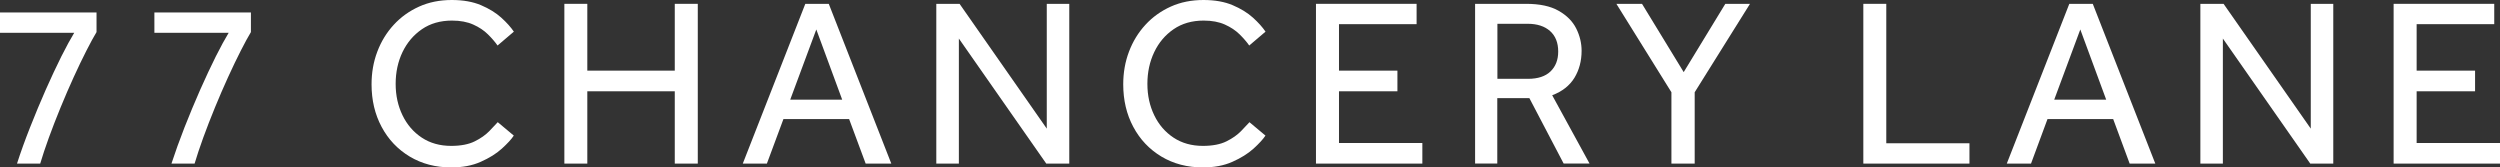 <?xml version="1.0" encoding="UTF-8"?>
<svg xmlns="http://www.w3.org/2000/svg" id="Layer_1" data-name="Layer 1" viewBox="0 0 391.06 26.19">
  <rect x="0" y="0" width="391.06" height="26.19" fill="#333333" stroke="none"/>
  <defs>
    <style>
      .cls-1 {
        fill: #fff;
      }
    </style>
  </defs>
  <g>
    <path class="cls-1" d="M6.29,25.59H2.66c.57-1.77,1.25-3.66,2.04-5.66,.79-2,1.6-3.96,2.45-5.88,.85-1.92,1.67-3.66,2.45-5.23,.79-1.56,1.46-2.79,2.01-3.69H0V1.95H15.1v3.07c-.42,.7-.95,1.66-1.57,2.88-.62,1.22-1.29,2.6-1.99,4.14-.7,1.54-1.39,3.12-2.06,4.76-.67,1.64-1.29,3.22-1.84,4.74-.55,1.52-1,2.87-1.35,4.05"></path>
    <path class="cls-1" d="M30.46,25.59h-3.64c.58-1.77,1.26-3.66,2.04-5.66,.79-2,1.6-3.96,2.45-5.88,.85-1.92,1.67-3.66,2.45-5.23,.79-1.56,1.46-2.79,2.01-3.69h-11.62V1.95h15.1v3.07c-.42,.7-.95,1.66-1.57,2.88-.62,1.22-1.29,2.6-1.99,4.14-.7,1.54-1.39,3.12-2.06,4.76-.67,1.64-1.29,3.22-1.84,4.74-.55,1.52-1,2.87-1.35,4.05"></path>
    <path class="cls-1" d="M77.86,19.11l2.51,2.1c-.37,.57-1,1.25-1.87,2.04-.87,.79-1.97,1.47-3.3,2.06-1.32,.59-2.86,.88-4.61,.88-2.45,0-4.61-.57-6.5-1.7-1.89-1.14-3.35-2.68-4.4-4.65-1.05-1.96-1.57-4.18-1.57-6.65,0-1.82,.3-3.53,.9-5.11,.6-1.59,1.45-2.98,2.57-4.2,1.11-1.21,2.44-2.16,3.97-2.85s3.24-1.03,5.11-1.03c1.77,0,3.3,.27,4.57,.81,1.27,.54,2.33,1.19,3.17,1.95,.84,.76,1.49,1.49,1.97,2.19l-2.55,2.17c-.4-.57-.91-1.16-1.52-1.76-.61-.6-1.37-1.11-2.29-1.52-.91-.41-2.02-.62-3.32-.62-1.82,0-3.39,.45-4.7,1.35-1.31,.9-2.32,2.09-3.04,3.58-.71,1.49-1.07,3.14-1.07,4.97s.36,3.43,1.07,4.91c.71,1.47,1.72,2.64,3.02,3.5,1.3,.86,2.83,1.29,4.61,1.29,1.5,0,2.72-.24,3.67-.71,.95-.47,1.7-1.01,2.27-1.59,.56-.59,1.01-1.06,1.33-1.41"></path>
  </g>
  <polygon class="cls-1" points="88.28 25.59 88.28 .6 91.87 .6 91.87 11.05 105.55 11.05 105.55 .6 109.15 .6 109.15 25.59 105.55 25.59 105.55 14.28 91.87 14.28 91.87 25.59 88.28 25.59"></polygon>
  <path class="cls-1" d="M123.61,15.59h8.13l-4.05-10.98-4.08,10.98Zm-7.42,10L125.97,.6h3.67l9.78,24.99h-4.01l-2.59-6.97h-10.27l-2.59,6.97h-3.78Z"></path>
  <polygon class="cls-1" points="146.46 25.59 146.46 .6 150.1 .6 163.74 20.12 163.74 .6 167.26 .6 167.26 25.59 163.66 25.59 149.99 6.03 149.99 25.59 146.46 25.59"></polygon>
  <path class="cls-1" d="M195.44,19.11l2.51,2.1c-.38,.57-1,1.25-1.87,2.04-.88,.79-1.97,1.47-3.3,2.06-1.32,.59-2.86,.88-4.61,.88-2.45,0-4.61-.57-6.5-1.7-1.89-1.14-3.35-2.68-4.4-4.65-1.05-1.96-1.57-4.18-1.57-6.65,0-1.82,.3-3.53,.9-5.11,.6-1.59,1.45-2.98,2.57-4.2,1.11-1.21,2.44-2.16,3.97-2.85,1.53-.69,3.24-1.03,5.11-1.03,1.77,0,3.3,.27,4.57,.81,1.27,.54,2.33,1.19,3.17,1.95,.84,.76,1.49,1.49,1.97,2.19l-2.55,2.17c-.4-.57-.91-1.16-1.52-1.76-.61-.6-1.38-1.11-2.29-1.52-.91-.41-2.02-.62-3.32-.62-1.82,0-3.39,.45-4.7,1.35-1.31,.9-2.32,2.09-3.03,3.58-.71,1.49-1.07,3.14-1.07,4.97s.36,3.43,1.07,4.91c.71,1.47,1.72,2.64,3.02,3.5,1.3,.86,2.83,1.29,4.61,1.29,1.5,0,2.72-.24,3.67-.71,.95-.47,1.7-1.01,2.27-1.59,.56-.59,1.01-1.06,1.33-1.41"></path>
  <polygon class="cls-1" points="205.85 25.59 205.85 .6 221.59 .6 221.59 3.78 209.45 3.78 209.45 11.05 218.59 11.05 218.59 14.28 209.45 14.28 209.45 22.37 222.49 22.37 222.49 25.59 205.85 25.59"></polygon>
  <path class="cls-1" d="M234.22,12.33h4.8c1.55,0,2.72-.39,3.52-1.16,.8-.77,1.2-1.81,1.2-3.11,0-1.37-.42-2.44-1.27-3.2-.85-.76-2.02-1.14-3.52-1.14h-4.72V12.33Zm-3.48,13.26V.6h7.98c2.12,0,3.82,.36,5.09,1.09,1.27,.72,2.19,1.65,2.75,2.77,.56,1.12,.84,2.29,.84,3.48,0,1.6-.38,3.01-1.12,4.23-.75,1.22-1.91,2.14-3.48,2.73l5.84,10.68h-4.05l-5.36-10.23h-5.02v10.23h-3.48Z"></path>
  <polygon class="cls-1" points="261.45 25.59 261.45 14.43 252.84 .6 256.85 .6 263.37 11.28 269.88 .6 273.74 .6 265.09 14.43 265.09 25.59 261.45 25.59"></polygon>
  <polygon class="cls-1" points="291.47 25.59 291.47 .6 295.06 .6 295.06 22.41 308.07 22.41 308.07 25.59 291.47 25.59"></polygon>
  <path class="cls-1" d="M321.33,15.59h8.13l-4.05-10.98-4.08,10.98Zm-7.42,10L323.69,.6h3.67l9.78,24.99h-4.01l-2.58-6.97h-10.27l-2.58,6.97h-3.79Z"></path>
  <polygon class="cls-1" points="344.19 25.59 344.19 .6 347.82 .6 361.46 20.12 361.46 .6 364.98 .6 364.98 25.59 361.38 25.59 347.71 6.03 347.71 25.59 344.19 25.59"></polygon>
  <polygon class="cls-1" points="374.42 25.59 374.42 .6 390.16 .6 390.16 3.78 378.02 3.78 378.02 11.05 387.16 11.05 387.16 14.28 378.02 14.28 378.02 22.37 391.06 22.37 391.06 25.59 374.42 25.59"></polygon>
</svg>
